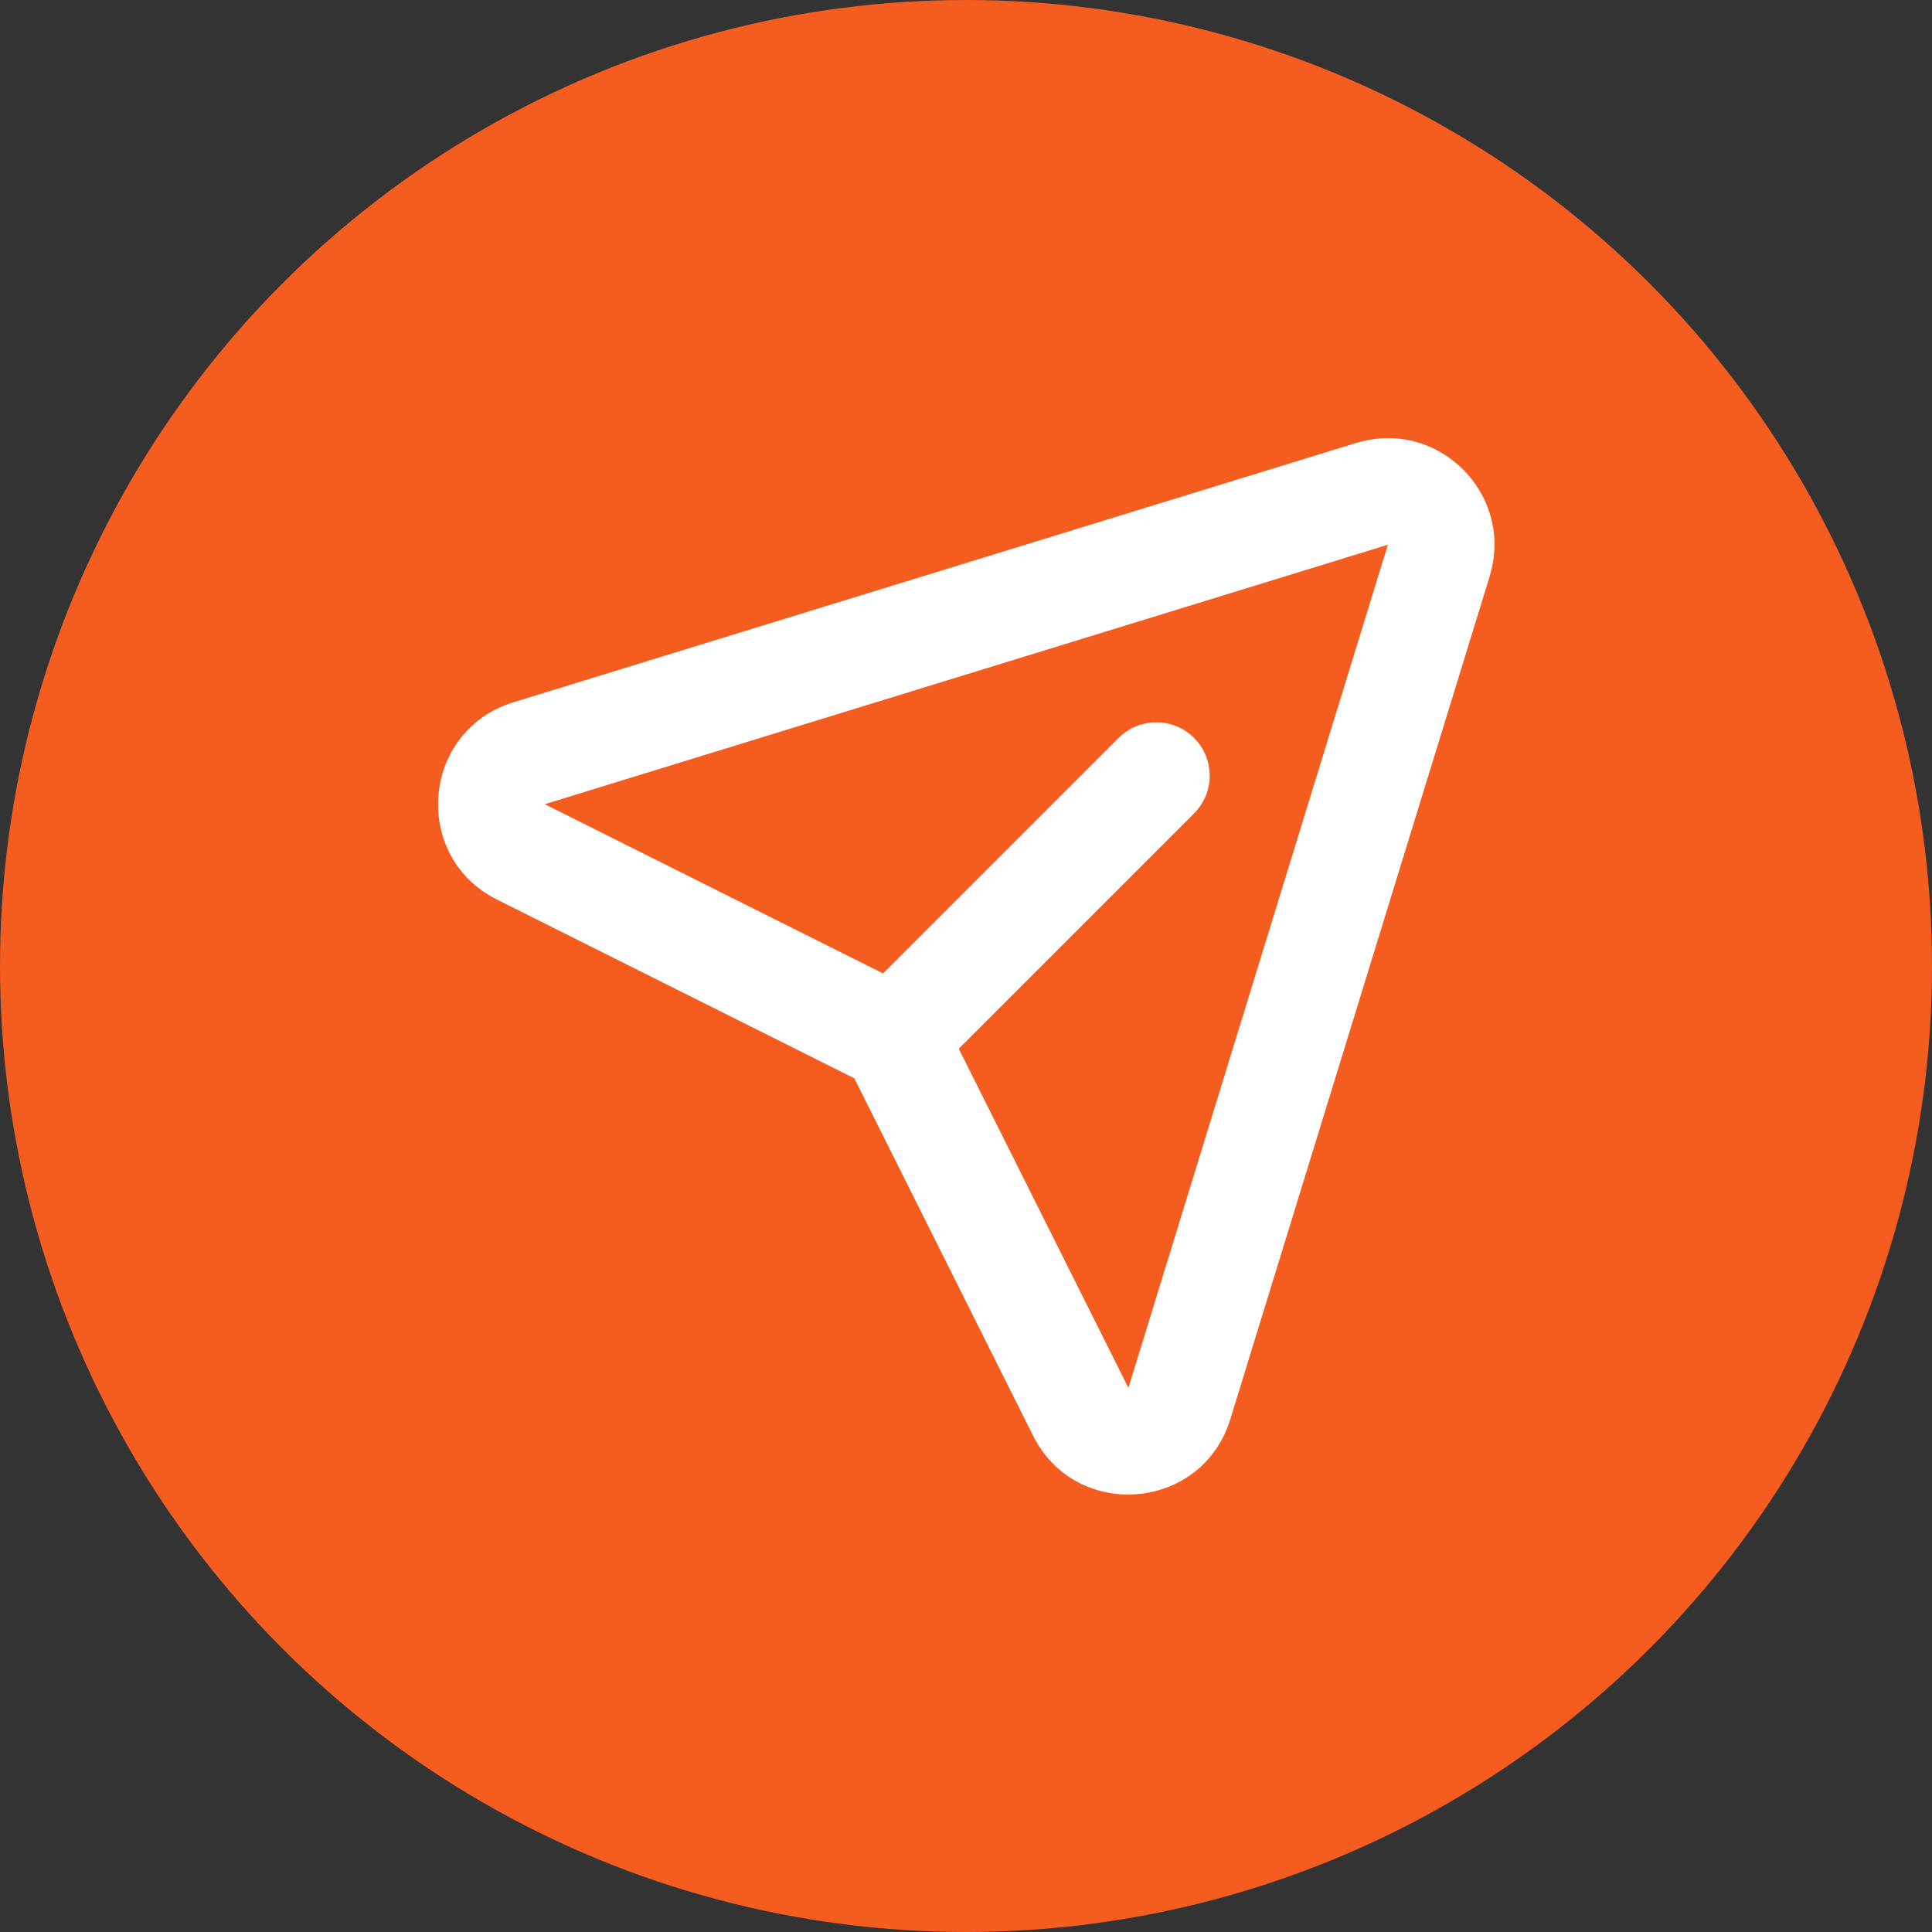 <?xml version="1.0" encoding="UTF-8"?><svg id="Layer_1" xmlns="http://www.w3.org/2000/svg" viewBox="0 0 128 128"><rect x="0" y="0" width="128" height="128" fill="#333333" stroke="none"/><defs><style>.cls-1{fill:#fff;}.cls-2{fill:#f45c20;}</style></defs><circle class="cls-2" cx="64" cy="64" r="64"/><g><path class="cls-1" d="M56.99,66.02c-1.38,1.38-1.38,3.62,0,5,1.38,1.38,3.62,1.38,5,0l-5-5Zm22.12-12.13c1.38-1.38,1.38-3.62,0-5-1.38-1.38-3.62-1.38-5,0l5,5Zm-17.12,17.12l17.12-17.12-5-5-17.12,17.12,5,5Z"/><path class="cls-1" d="M71.58,93.51l-3.16,1.58,3.16-1.58Zm6.54-.54l-3.38-1.04,3.38,1.04Zm-19.95-24.71l-1.58,3.16,1.58-3.16Zm1.58,1.58l3.16-1.58-3.16,1.58Zm-24.71-19.95l1.04,3.38-1.04-3.38Zm-.54,6.54l-1.58,3.16,1.58-3.16Zm56.4-23.72l1.04,3.38-1.04-3.38Zm4.42,4.42l3.38,1.04-3.38-1.04Zm-5.45-7.79l-55.86,17.19,2.08,6.75,55.86-17.19-2.08-6.75Zm-56.94,30.26l23.67,11.84,3.16-6.32-23.67-11.84-3.16,6.32Zm23.67,11.84l11.84,23.67,6.32-3.16-11.84-23.67-6.32,3.16Zm24.91,22.59l17.19-55.86-6.75-2.08-17.19,55.86,6.75,2.08Zm-13.07,1.08c2.85,5.7,11.2,5.01,13.07-1.08l-6.75-2.08-6.32,3.16Zm-11.84-23.67l6.32-3.16c-.68-1.37-1.79-2.48-3.16-3.16l-3.16,6.32Zm-22.59-24.91c-6.09,1.87-6.78,10.22-1.08,13.07l3.16-6.32h0s-2.08-6.75-2.08-6.75Zm57.93-10.43l6.75,2.08c1.67-5.42-3.41-10.5-8.83-8.83l2.08,6.75Z"/></g></svg>
